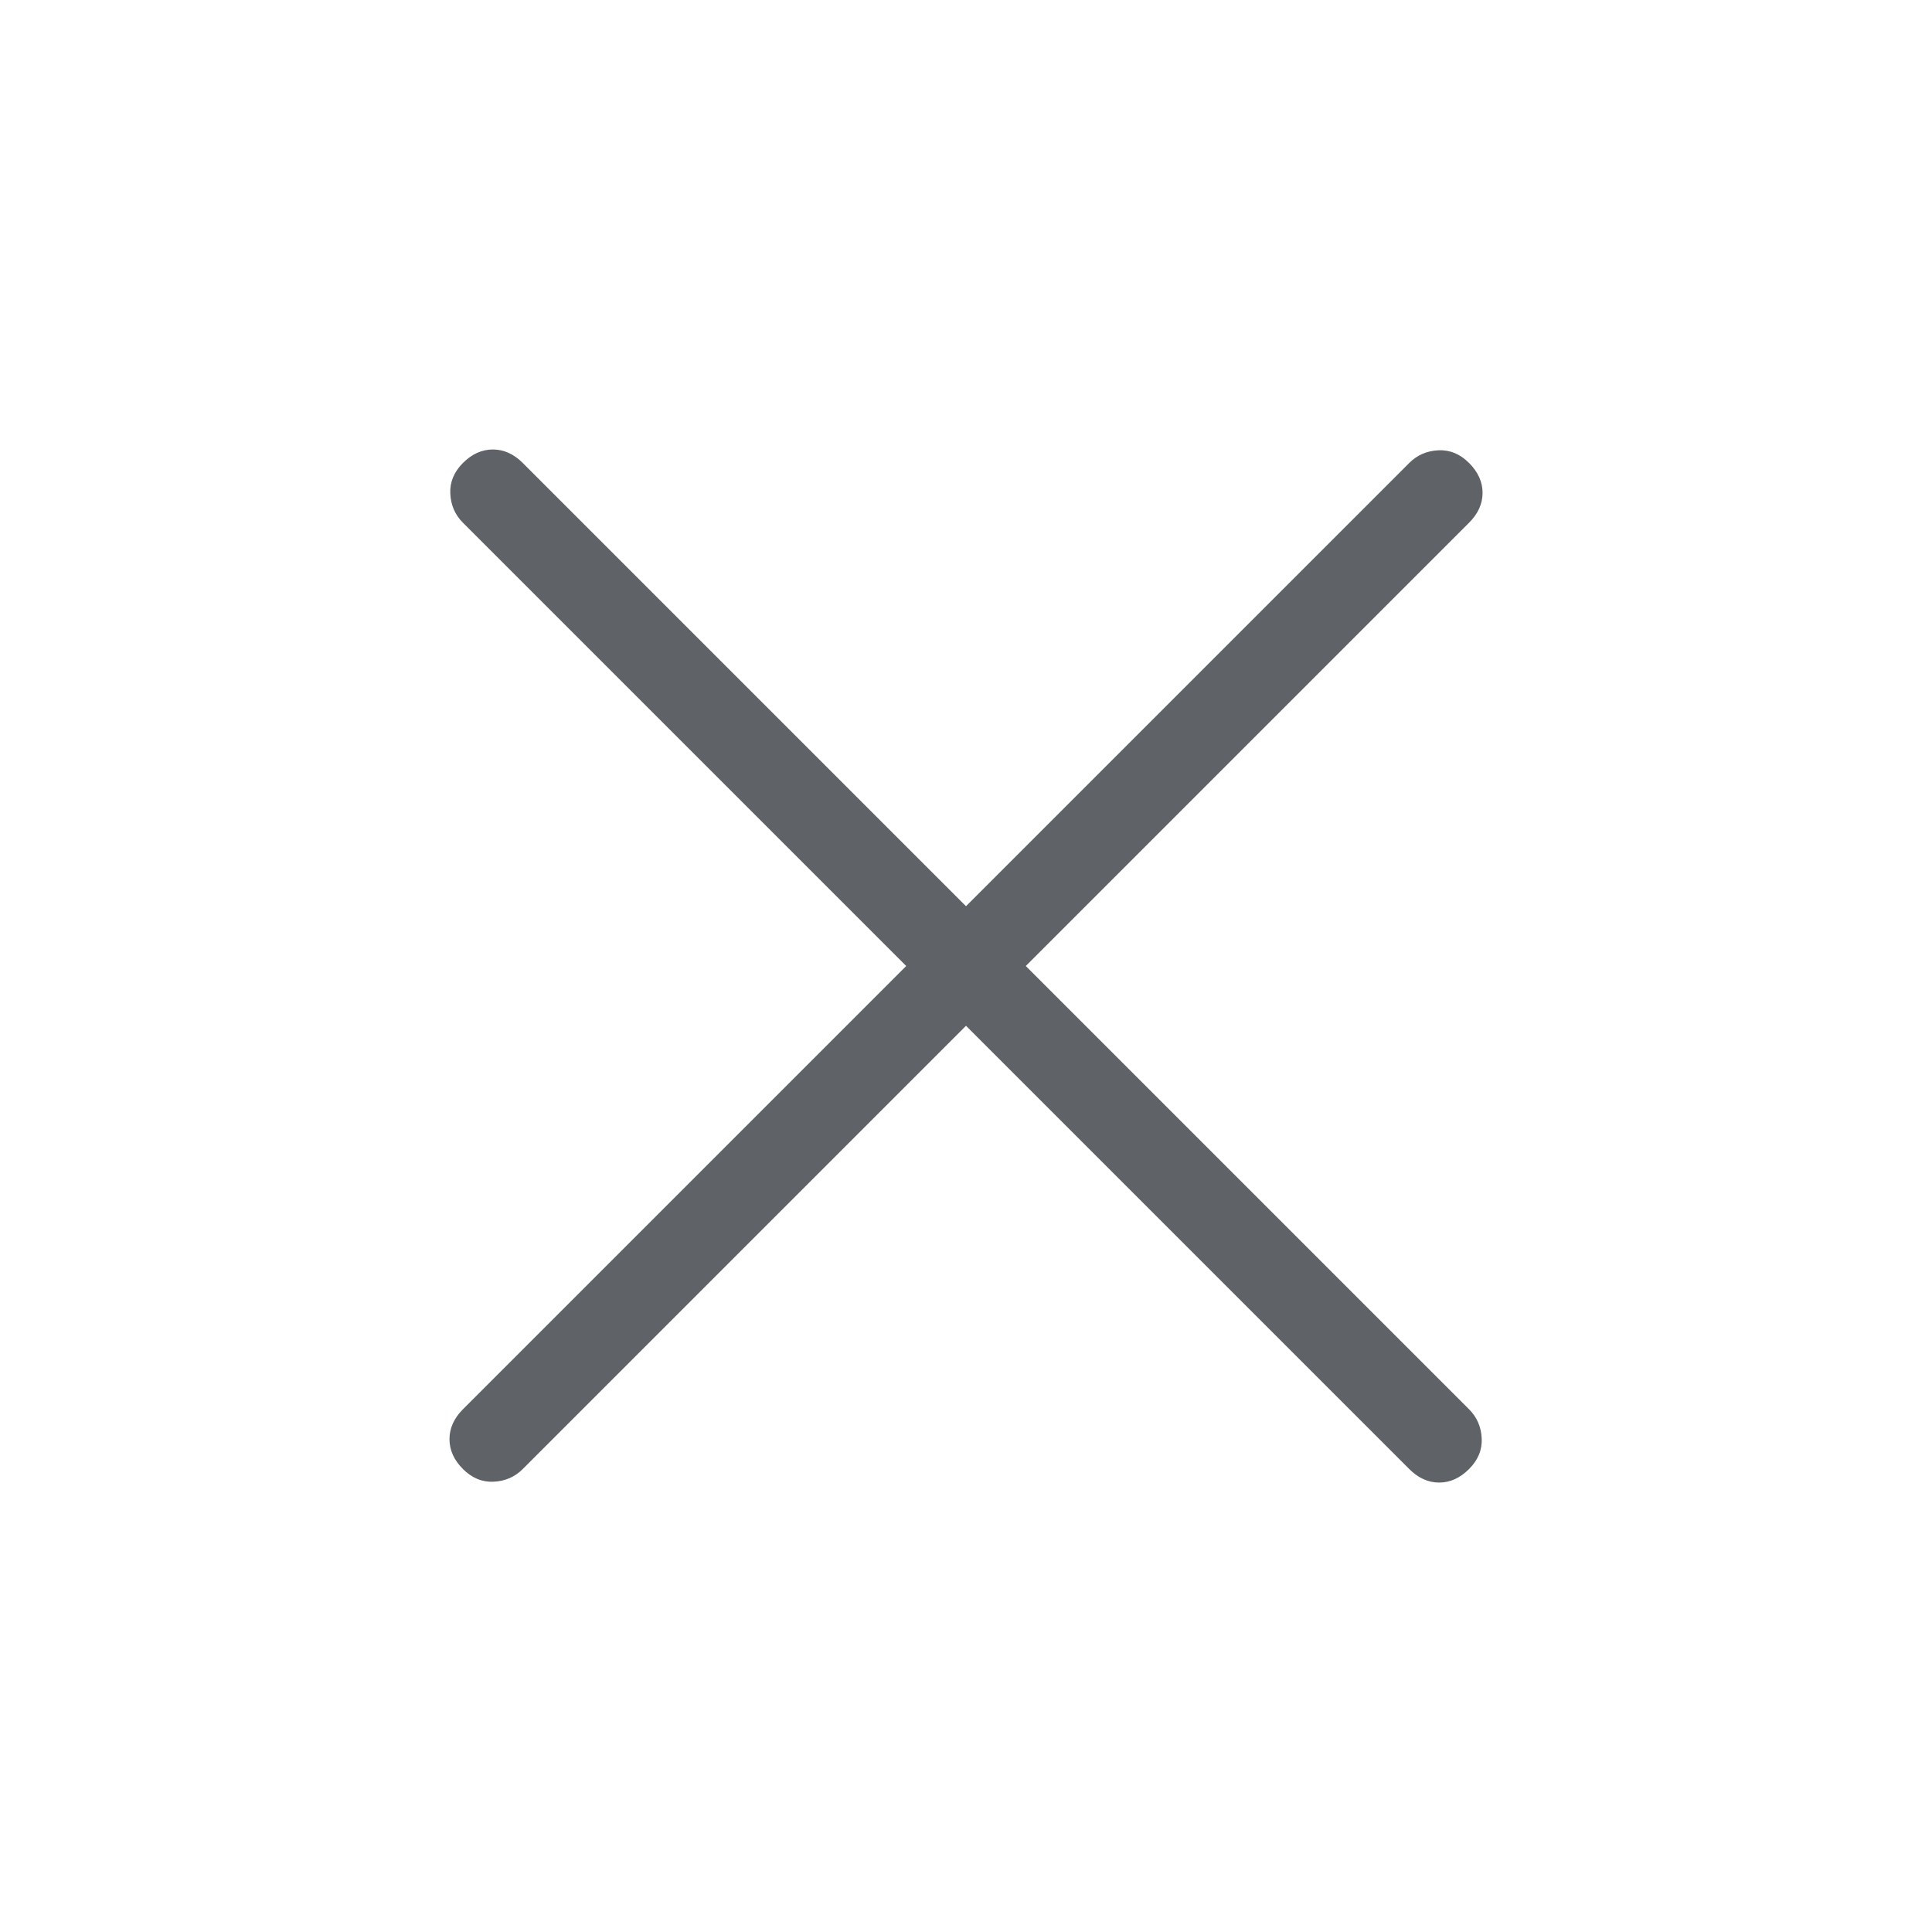 <svg width="40" height="40" viewBox="0 0 40 40" fill="none" xmlns="http://www.w3.org/2000/svg">
<path d="M20 21.238L10.823 30.415C10.659 30.579 10.459 30.666 10.221 30.677C9.983 30.689 9.771 30.601 9.585 30.415C9.399 30.229 9.306 30.023 9.306 29.796C9.306 29.57 9.399 29.363 9.585 29.177L18.762 20L9.585 10.823C9.421 10.659 9.334 10.459 9.323 10.221C9.311 9.983 9.399 9.771 9.585 9.585C9.771 9.399 9.977 9.306 10.204 9.306C10.431 9.306 10.637 9.399 10.823 9.585L20 18.762L29.177 9.585C29.341 9.421 29.542 9.334 29.78 9.323C30.017 9.311 30.229 9.399 30.415 9.585C30.601 9.771 30.695 9.977 30.695 10.204C30.695 10.431 30.601 10.637 30.415 10.823L21.238 20L30.415 29.177C30.579 29.341 30.666 29.542 30.677 29.78C30.689 30.017 30.601 30.229 30.415 30.415C30.229 30.601 30.023 30.695 29.796 30.695C29.57 30.695 29.363 30.601 29.177 30.415L20 21.238Z" fill="#5F6368"/>
</svg>
